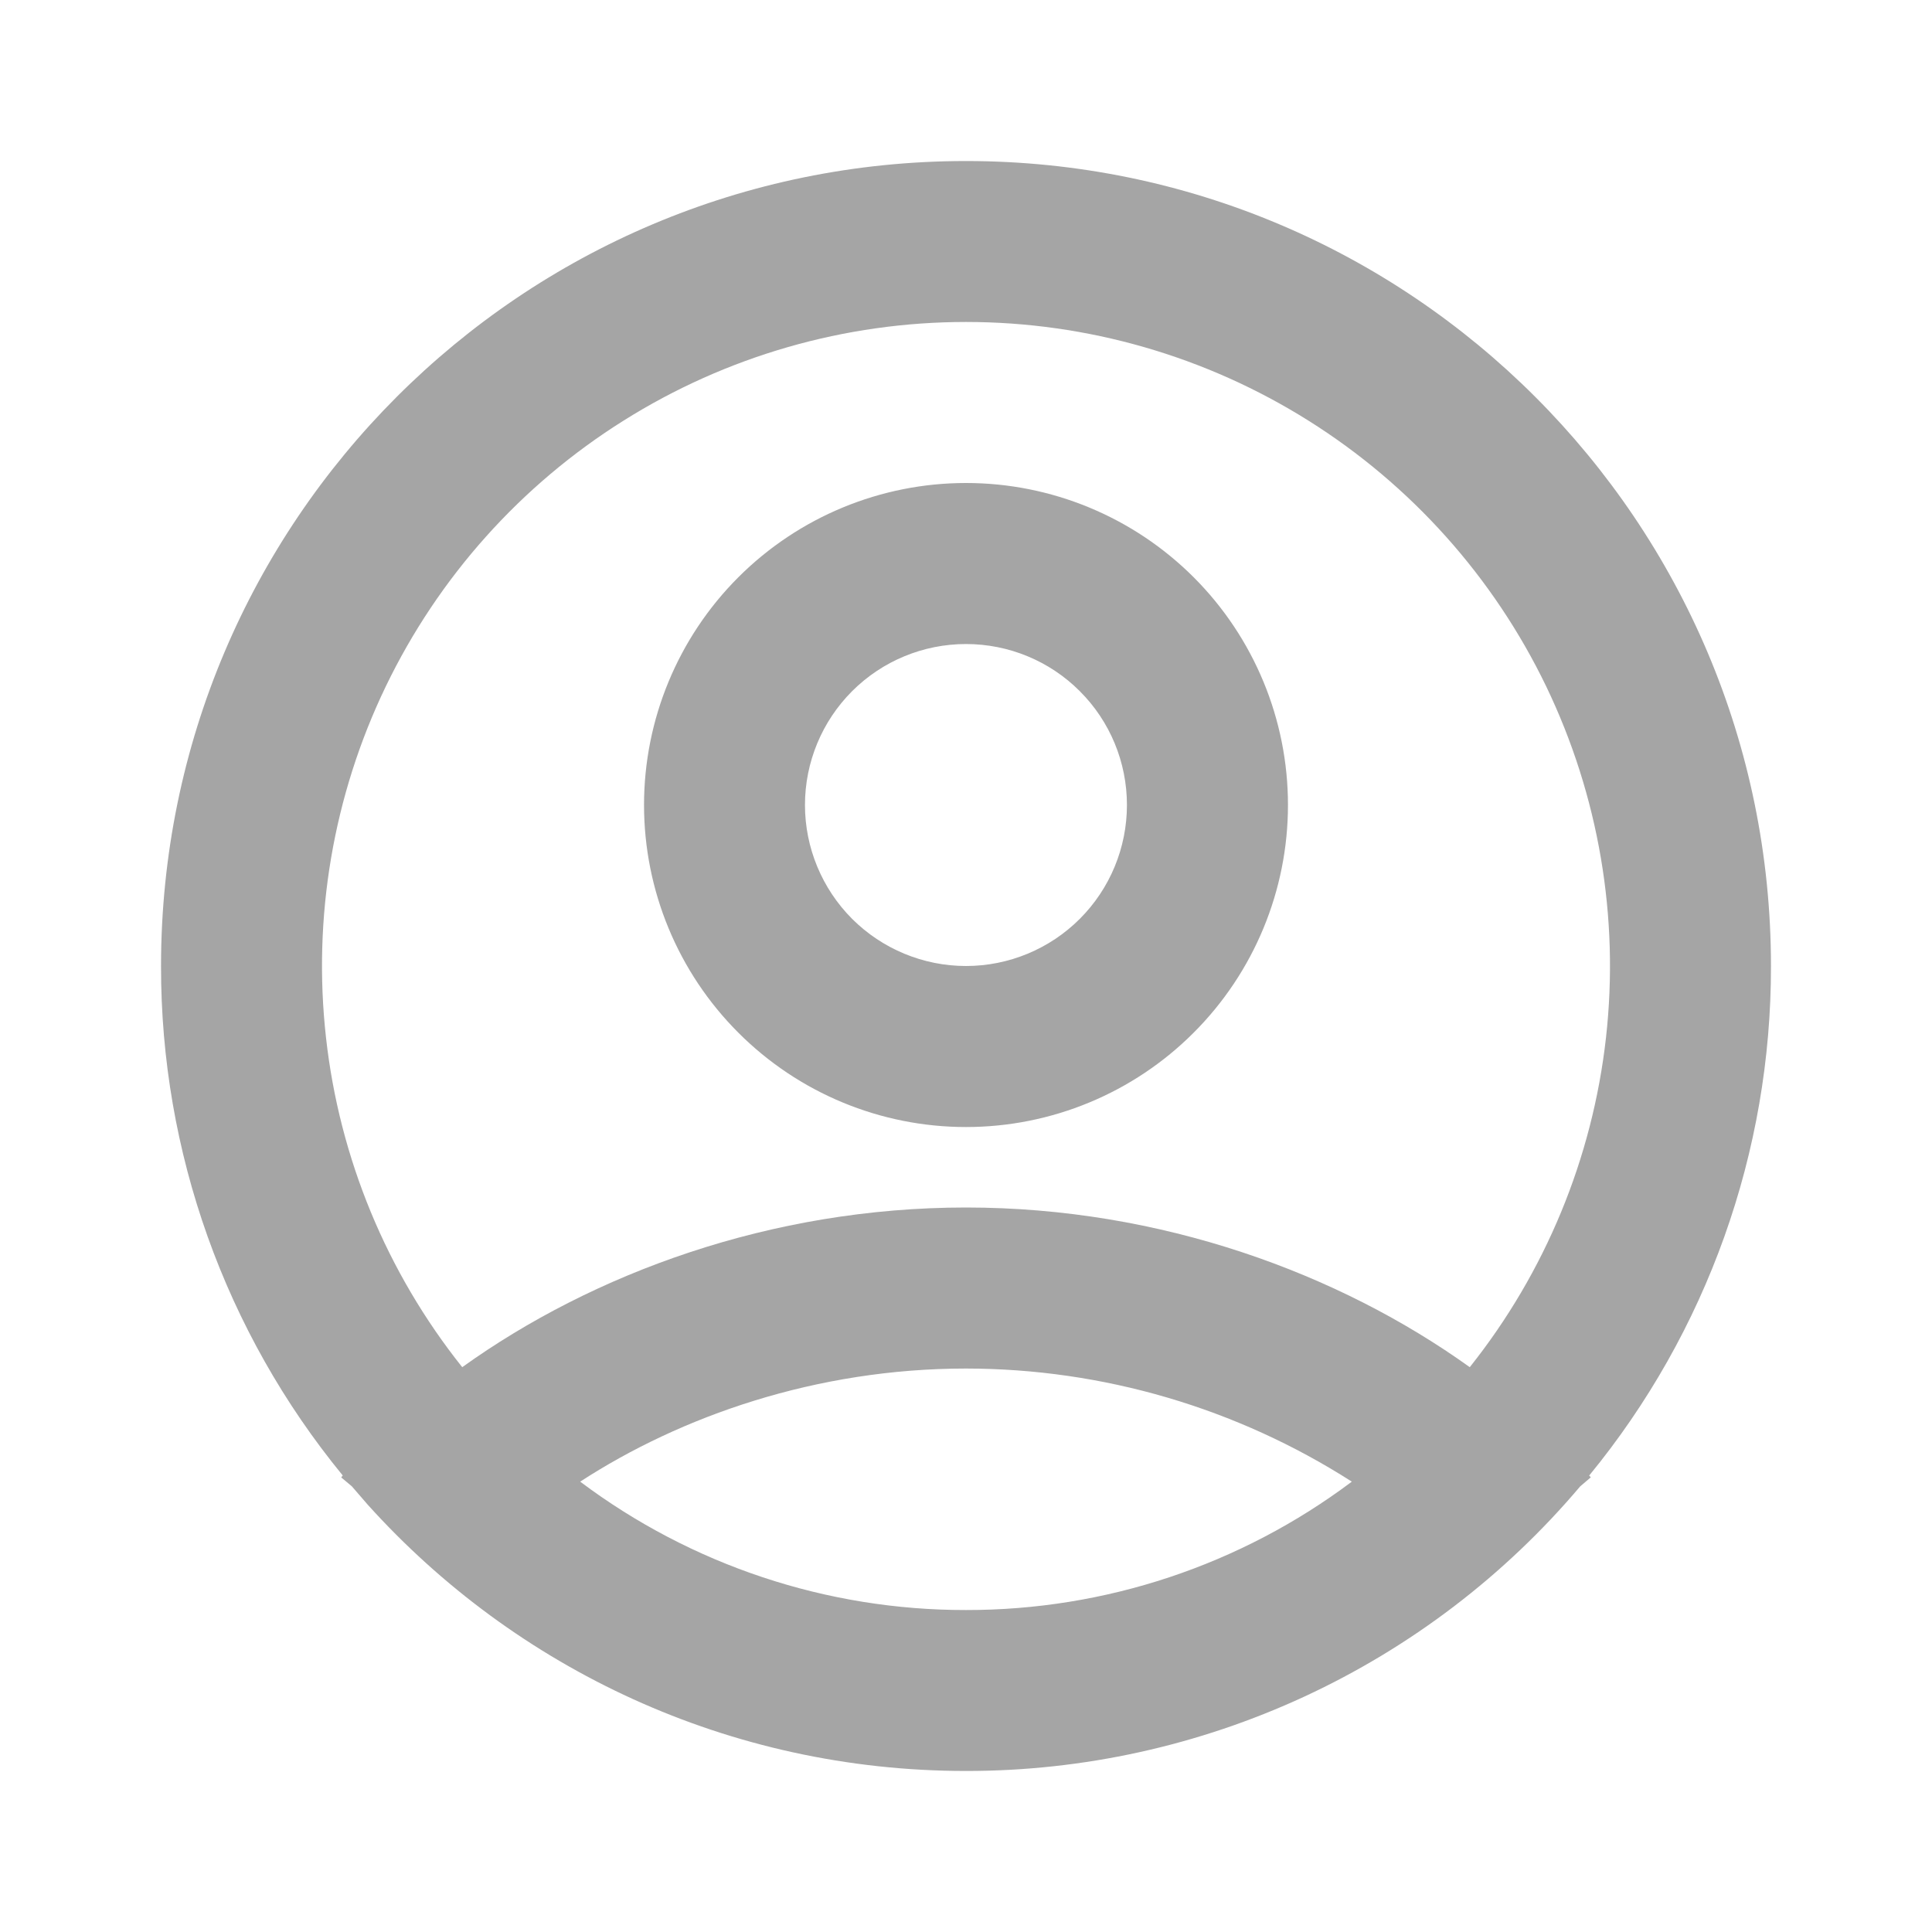 <svg width="20" height="20" viewBox="0 0 20 20" fill="none" xmlns="http://www.w3.org/2000/svg">
<path fill-rule="evenodd" clip-rule="evenodd" d="M10 1.667C14.602 1.667 18.333 5.398 18.333 10C18.336 11.923 17.671 13.788 16.451 15.275L16.468 15.293L16.358 15.387C15.577 16.311 14.603 17.053 13.505 17.562C12.406 18.071 11.21 18.334 10 18.333C7.542 18.333 5.333 17.269 3.808 15.578L3.642 15.386L3.532 15.294L3.548 15.274C2.329 13.787 1.664 11.923 1.667 10C1.667 5.398 5.397 1.667 10 1.667ZM10 14.167C8.45 14.167 7.049 14.66 6.006 15.338C7.158 16.203 8.56 16.669 10 16.667C11.44 16.669 12.842 16.203 13.994 15.338C12.802 14.575 11.416 14.168 10 14.167ZM10 3.333C8.745 3.333 7.516 3.687 6.454 4.355C5.391 5.022 4.539 5.975 3.994 7.105C3.449 8.236 3.235 9.497 3.375 10.743C3.514 11.99 4.003 13.172 4.785 14.153C6.136 13.184 7.979 12.5 10 12.5C12.021 12.5 13.864 13.184 15.215 14.153C15.996 13.172 16.485 11.99 16.625 10.743C16.765 9.497 16.55 8.236 16.006 7.105C15.461 5.975 14.608 5.022 13.546 4.355C12.483 3.687 11.254 3.333 10 3.333ZM10 5C10.884 5 11.732 5.351 12.357 5.976C12.982 6.601 13.333 7.449 13.333 8.333C13.333 9.217 12.982 10.065 12.357 10.69C11.732 11.316 10.884 11.667 10 11.667C9.116 11.667 8.268 11.316 7.643 10.69C7.018 10.065 6.667 9.217 6.667 8.333C6.667 7.449 7.018 6.601 7.643 5.976C8.268 5.351 9.116 5 10 5ZM10 6.667C9.558 6.667 9.134 6.842 8.821 7.155C8.509 7.467 8.333 7.891 8.333 8.333C8.333 8.775 8.509 9.199 8.821 9.512C9.134 9.824 9.558 10 10 10C10.442 10 10.866 9.824 11.178 9.512C11.491 9.199 11.666 8.775 11.666 8.333C11.666 7.891 11.491 7.467 11.178 7.155C10.866 6.842 10.442 6.667 10 6.667Z" fill="#A5A5A5"/>
</svg>
